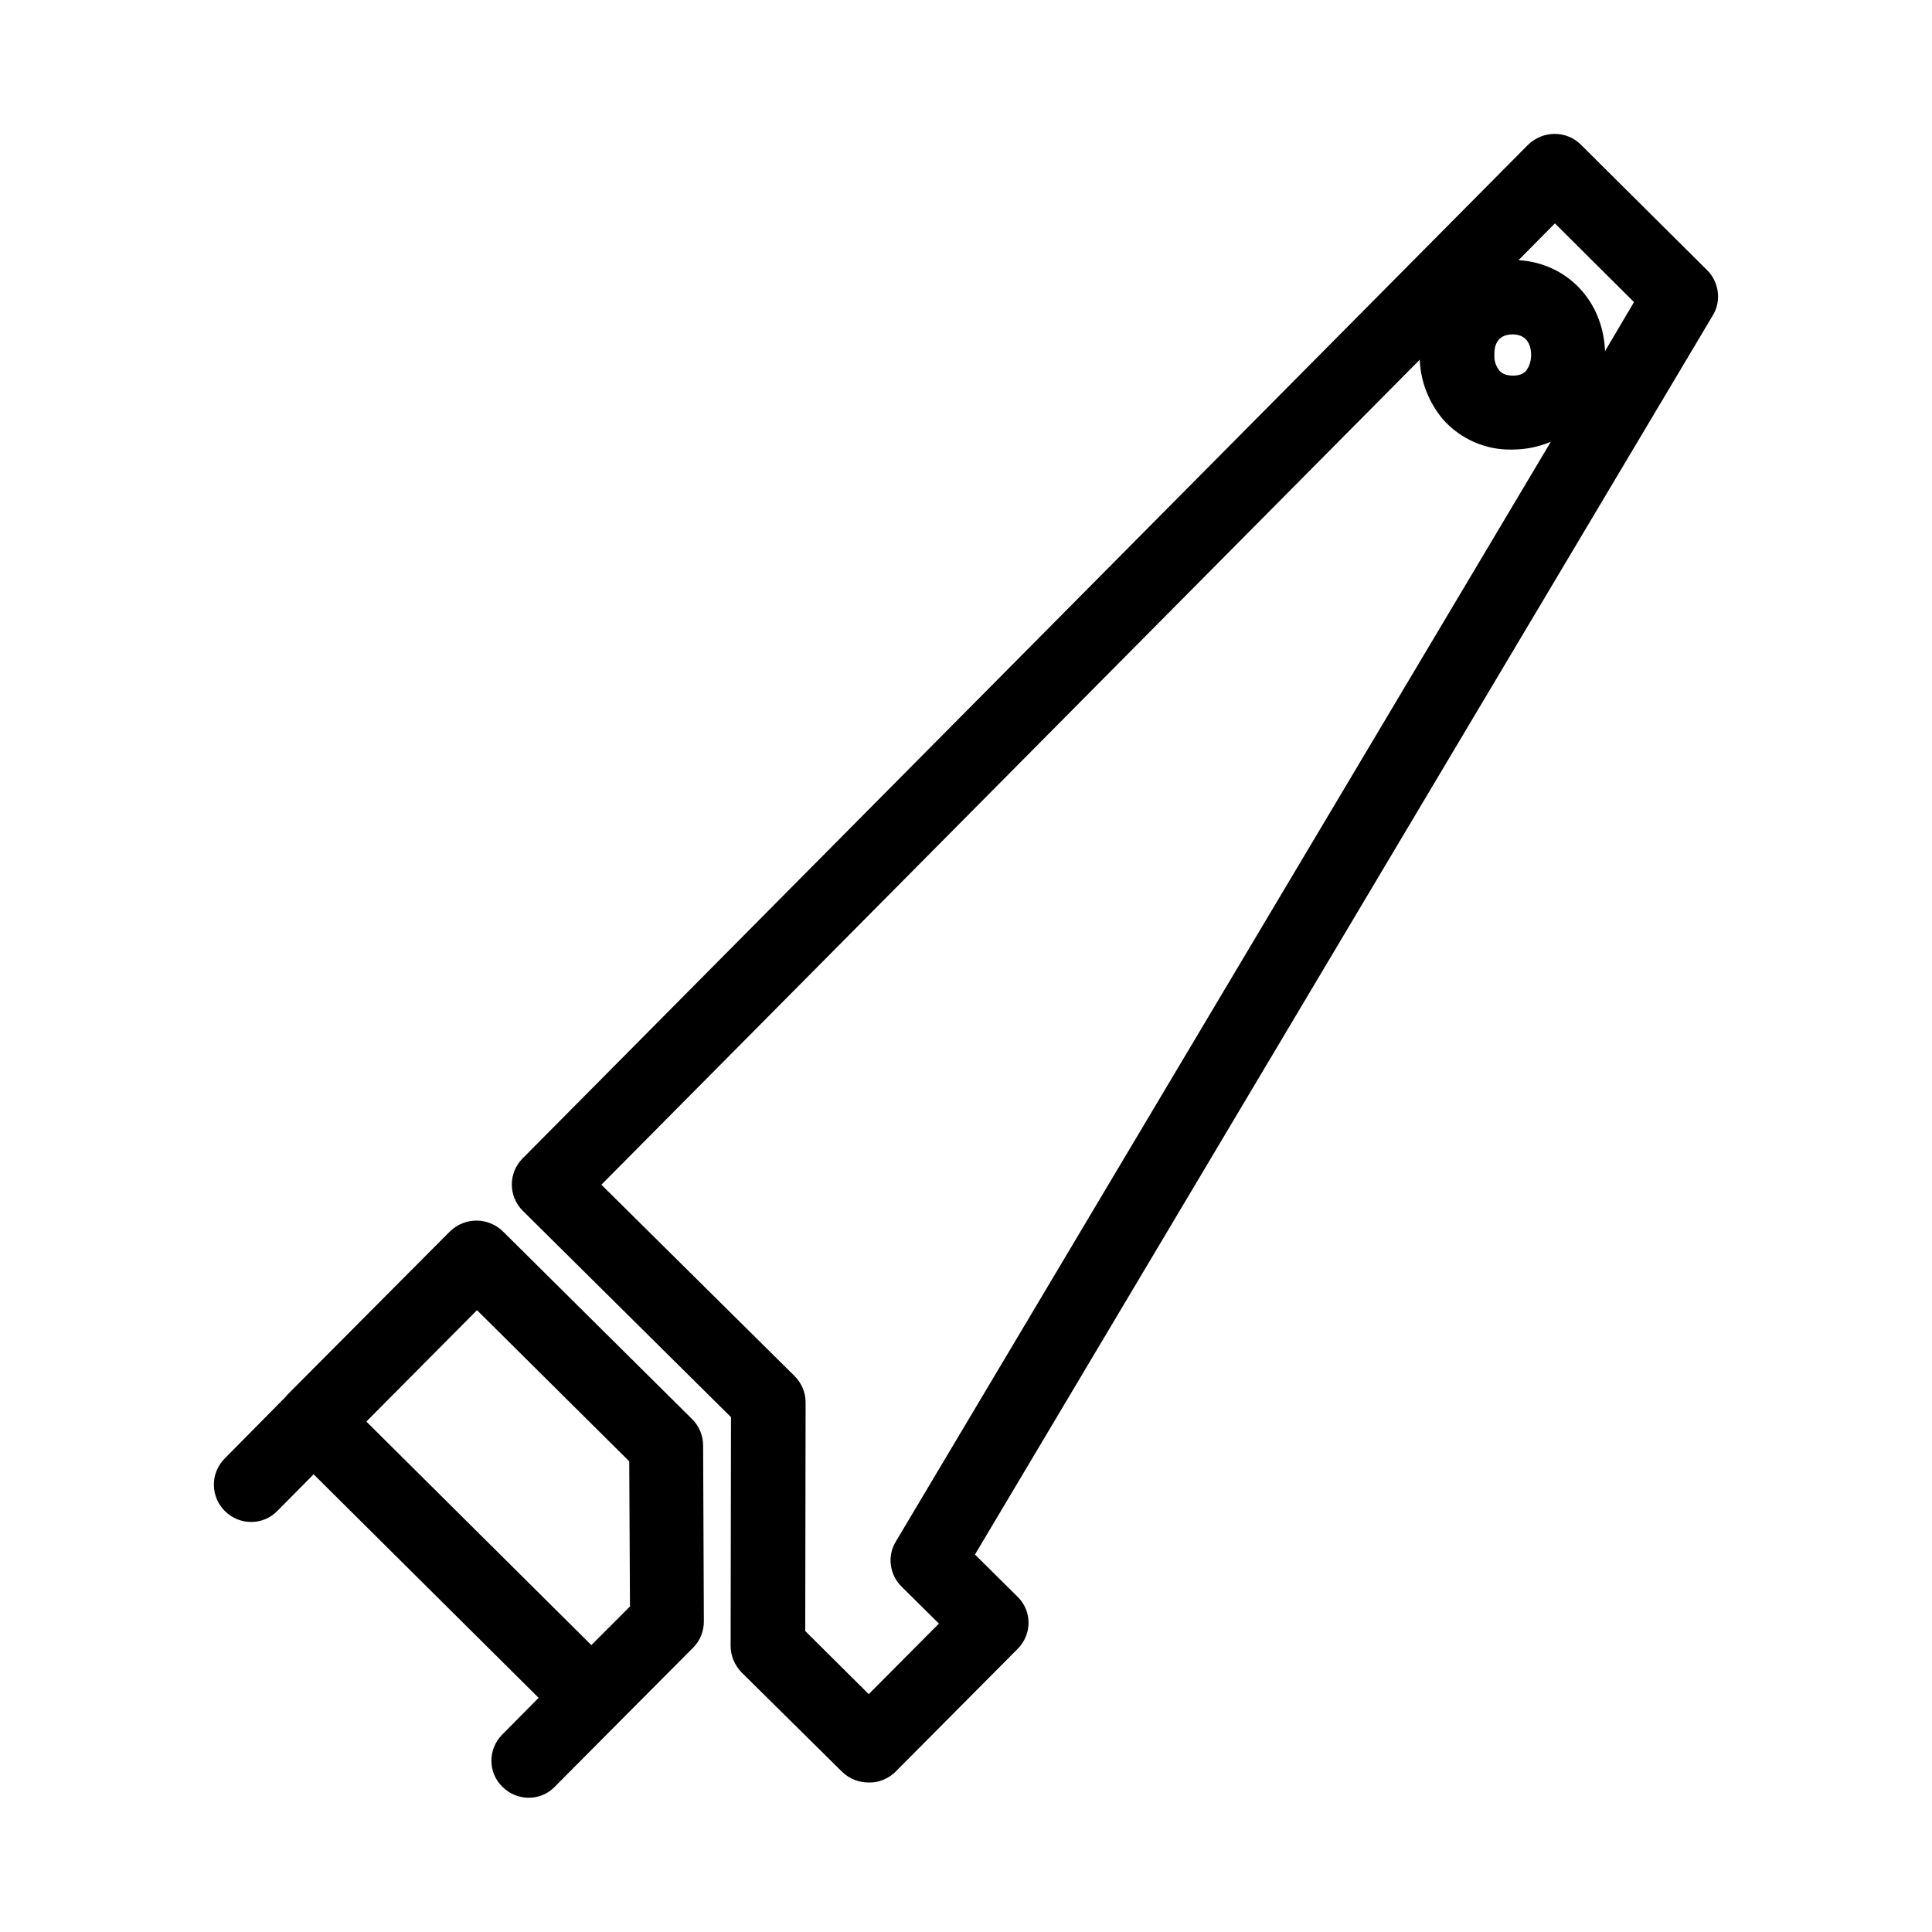 <?xml version="1.0" encoding="UTF-8"?>
<!-- The Best Svg Icon site in the world: iconSvg.co, Visit us! https://iconsvg.co -->
<svg fill="#000000" width="800px" height="800px" version="1.1" viewBox="144 144 512 512" xmlns="http://www.w3.org/2000/svg">
 <g>
  <path d="m596.41 215.6-33.457-33.258c-1.871-1.871-4.328-2.856-6.988-2.856-2.656 0-5.117 1.082-6.988 2.856l-266.46 268.63c-3.836 3.836-3.836 10.035 0 13.875l55.203 54.711-0.098 60.613c0 2.656 1.082 5.117 2.856 6.988l26.766 26.469c1.871 1.77 4.328 2.754 6.988 2.754 2.559 0.098 5.117-0.984 6.988-2.754l32.473-32.668c3.836-3.836 3.836-10.035 0-13.777l-11.316-11.219 195.52-328.36c2.359-3.84 1.672-8.855-1.477-12.004zm-51.562 17.023c4.231 0 4.922 3.445 4.922 5.41 0 1.477-0.395 2.953-1.277 4.133-0.492 0.59-1.379 1.379-3.543 1.379-2.164 0-3.148-0.789-3.641-1.379-0.887-1.18-1.379-2.559-1.277-4.035-0.105-2.066 0.488-5.508 4.816-5.508zm-163.44 319.9c-2.363 3.836-1.672 8.855 1.574 12.004l9.84 9.742-18.598 18.695-16.828-16.727 0.098-60.613c0-2.656-1.082-5.117-2.953-6.988l-51.168-50.676 216.88-218.64c0.195 5.707 2.363 11.219 6.004 15.645 4.625 5.312 11.414 8.363 18.5 8.168 3.543 0 6.988-0.688 10.234-2.066zm187.94-315.47c-0.492-13.285-10.035-23.32-22.926-24.109l9.645-9.742 20.961 20.859z"/>
  <path d="m327.48 520.14-50.184-49.789c-3.938-3.836-10.137-3.836-14.07 0l-43.297 43.492h0.098l-16.531 16.727c-3.836 3.938-3.738 10.137 0.195 13.973 3.836 3.738 10.035 3.738 13.777-0.098l9.645-9.742 59.629 59.238-9.645 9.742c-3.836 3.836-3.836 10.137 0.098 13.875 3.836 3.836 10.137 3.836 13.875-0.098l16.629-16.727 19.977-20.074c1.871-1.871 2.856-4.328 2.856-6.988l-0.195-46.641c0-2.559-1.082-5.117-2.856-6.891zm-26.766 59.828-59.629-59.238 29.324-29.52 40.344 40.051 0.195 38.473z"/>
 </g>
</svg>